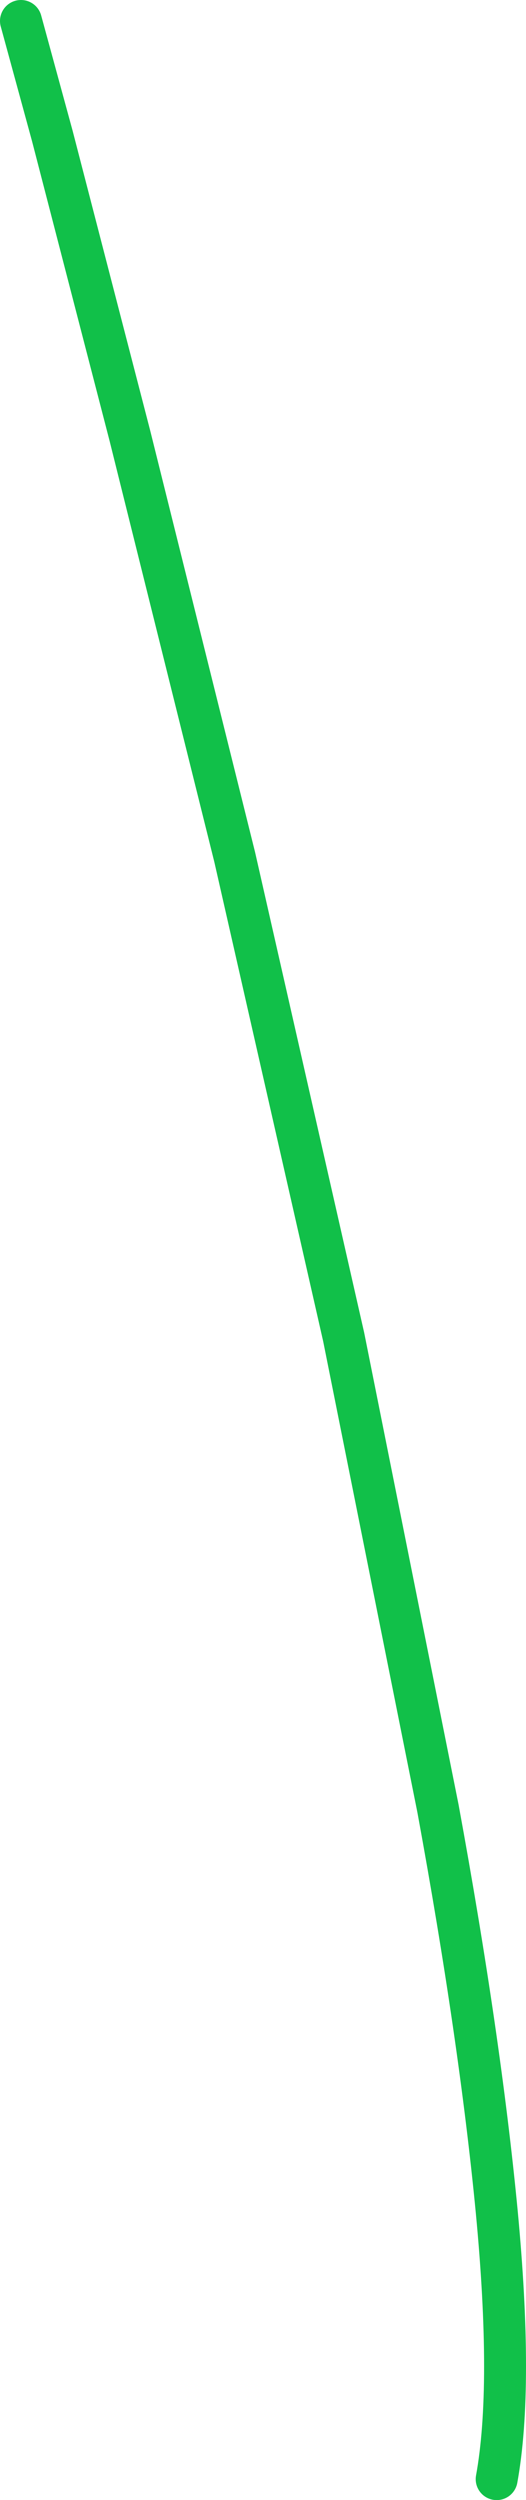 <?xml version="1.0" encoding="UTF-8" standalone="no"?>
<svg xmlns:xlink="http://www.w3.org/1999/xlink" height="59.65px" width="12.55px" xmlns="http://www.w3.org/2000/svg">
  <g transform="matrix(1.0, 0.0, 0.0, 1.0, 0.0, 0.0)">
    <path d="M0.5 0.5 L1.25 3.25 3.1 10.4 5.6 20.45 8.2 31.9 10.45 43.15 Q11.45 48.6 11.85 52.75 12.25 56.95 11.85 59.15" fill="none" stroke="#11c049" stroke-linecap="round" stroke-linejoin="round" stroke-width="1.0"/>
  </g>
</svg>

